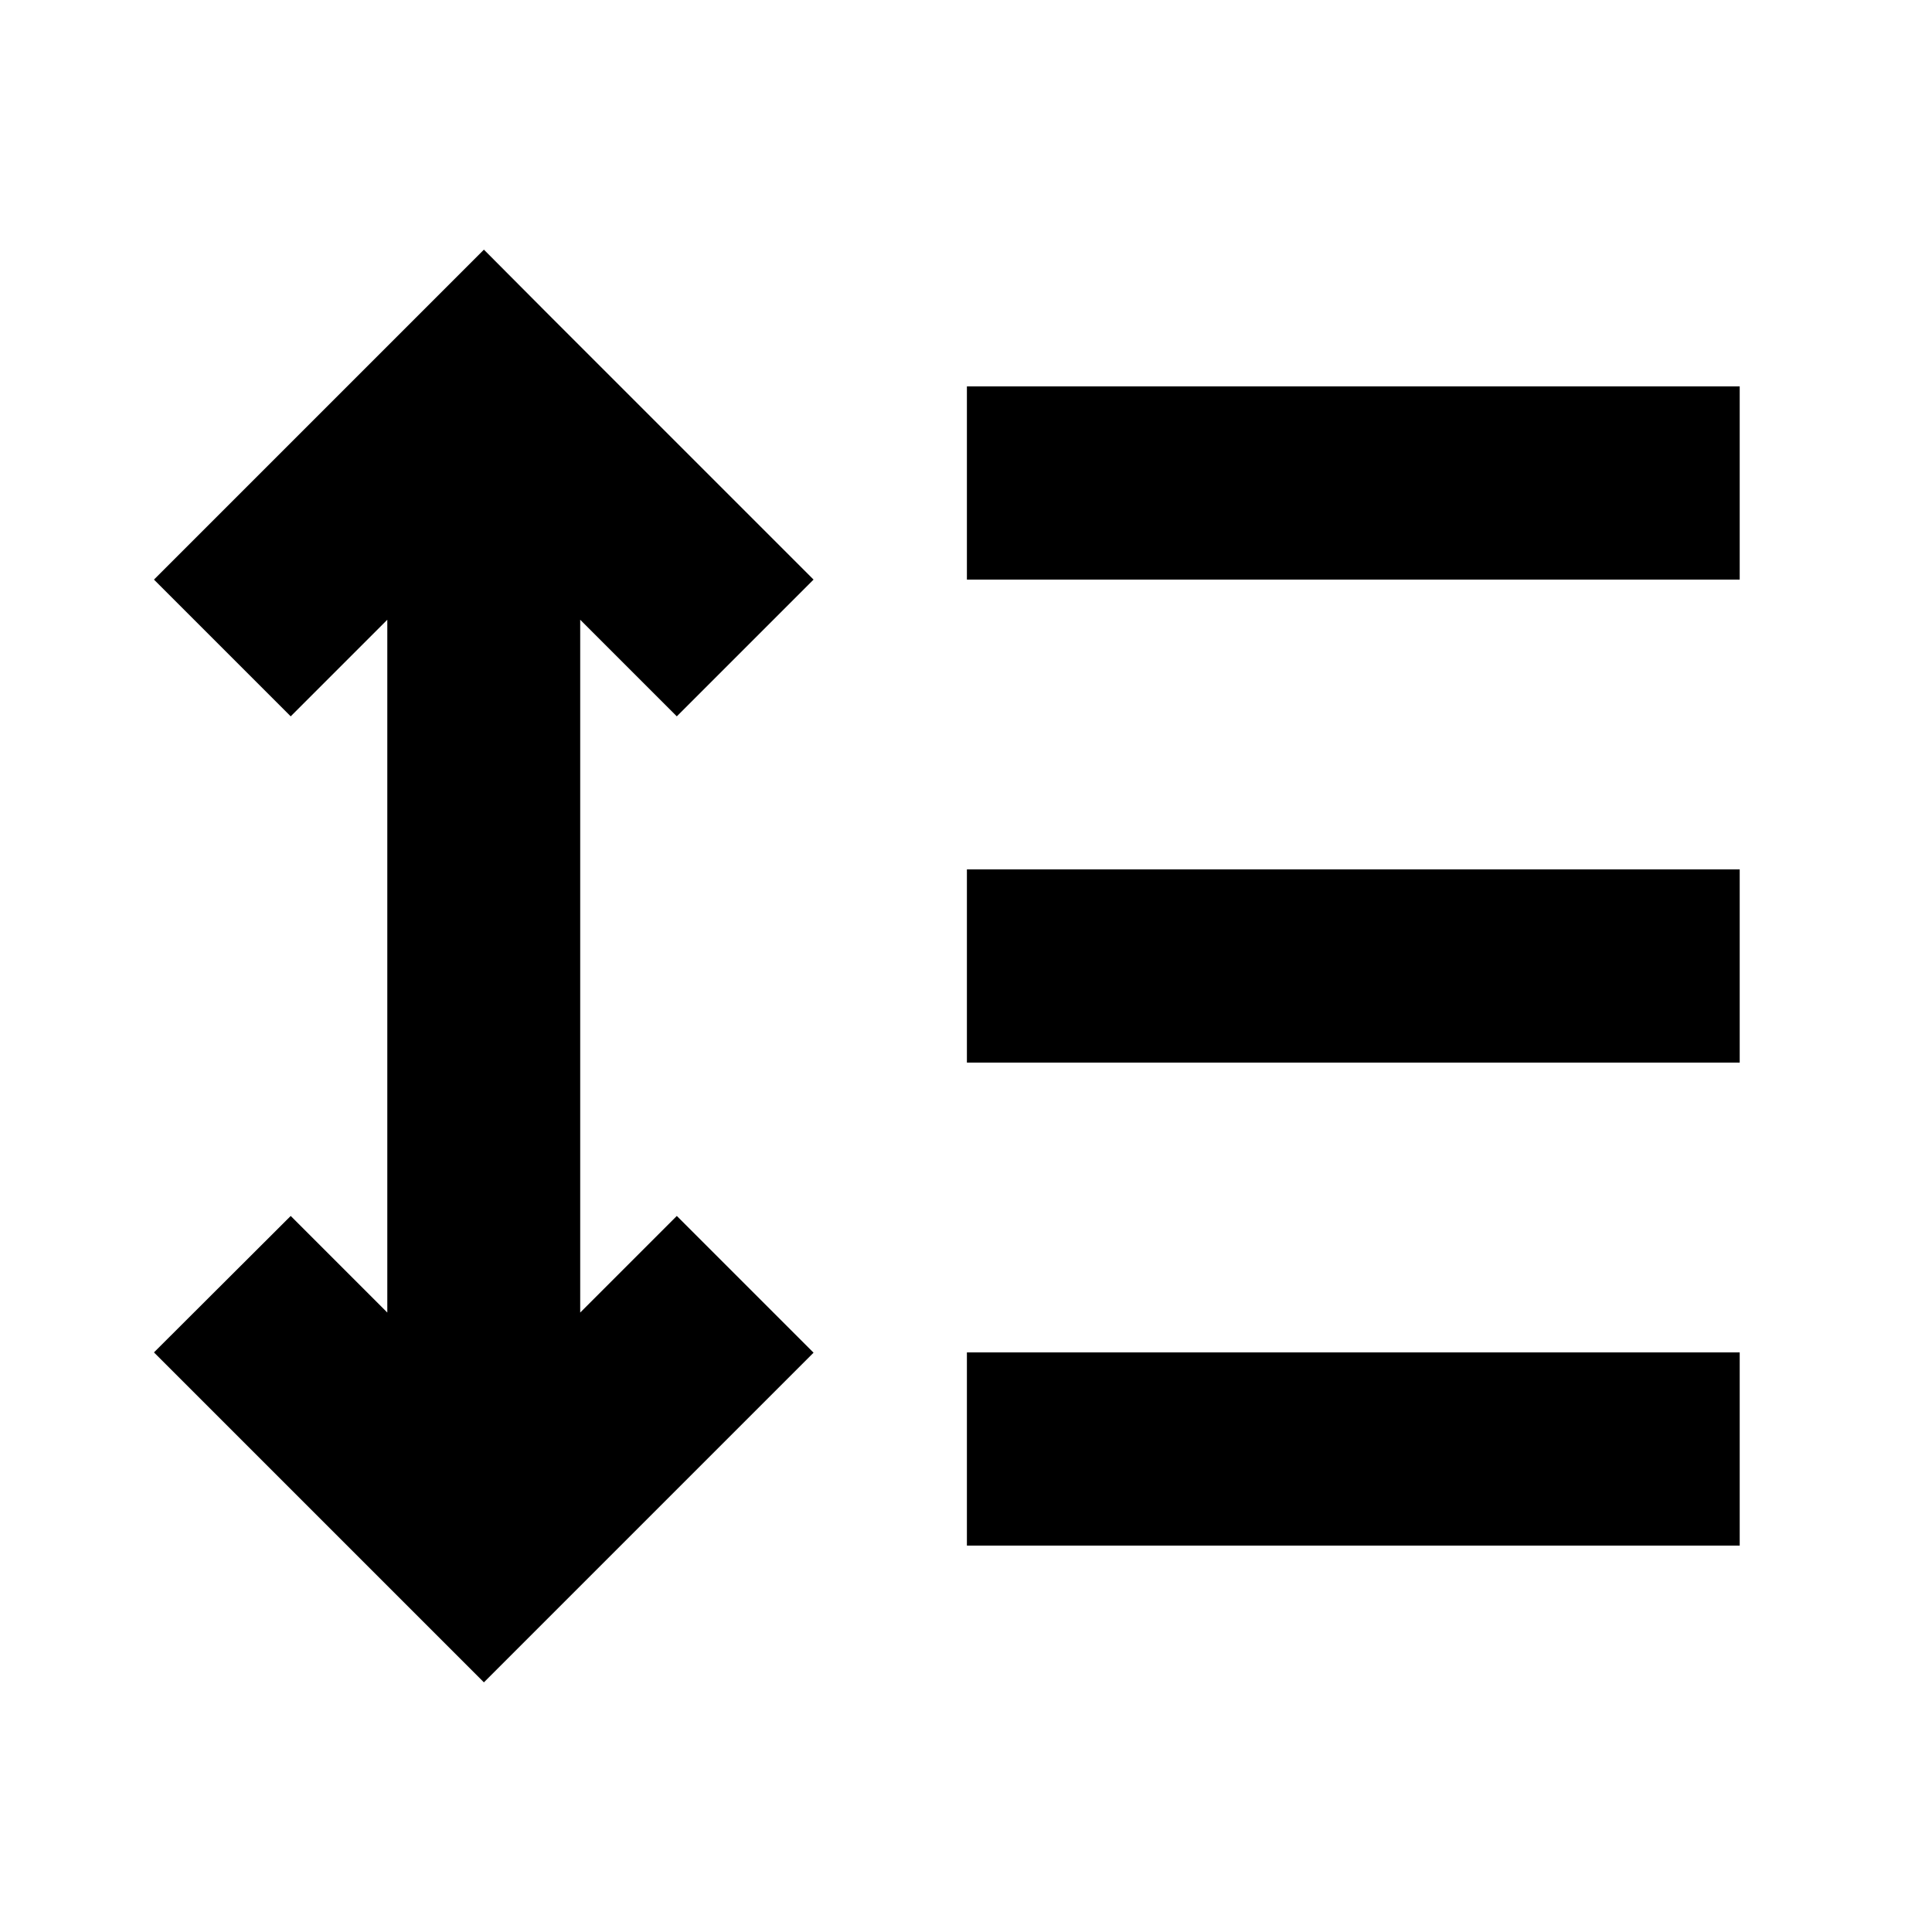 <svg xmlns="http://www.w3.org/2000/svg" viewBox="0 0 640 640"><!--! Font Awesome Pro 7.1.0 by @fontawesome - https://fontawesome.com License - https://fontawesome.com/license (Commercial License) Copyright 2025 Fonticons, Inc. --><path fill="currentColor" d="M182.9 105.4L160.3 82.7C152.1 90.9 123.2 119.8 73.7 169.3L51 192L96.3 237.3C113.6 220 124.3 209.3 128.3 205.3L128.3 434.8C124.3 430.8 113.6 420.1 96.3 402.8L51 448L137.6 534.6L160.3 557.3C168.5 549.1 197.4 520.2 246.9 470.7L269.5 448.1L224.2 402.8C206.9 420.1 196.2 430.8 192.2 434.8L192.2 205.3C196.2 209.3 206.9 220 224.2 237.3L269.5 192C261.3 183.8 232.4 154.9 182.9 105.4zM576.3 128L320.3 128L320.3 192L576.3 192L576.3 128zM576.3 288L320.3 288L320.3 352L576.3 352L576.3 288zM320.3 448L320.3 512L576.3 512L576.3 448L320.3 448z"/></svg>